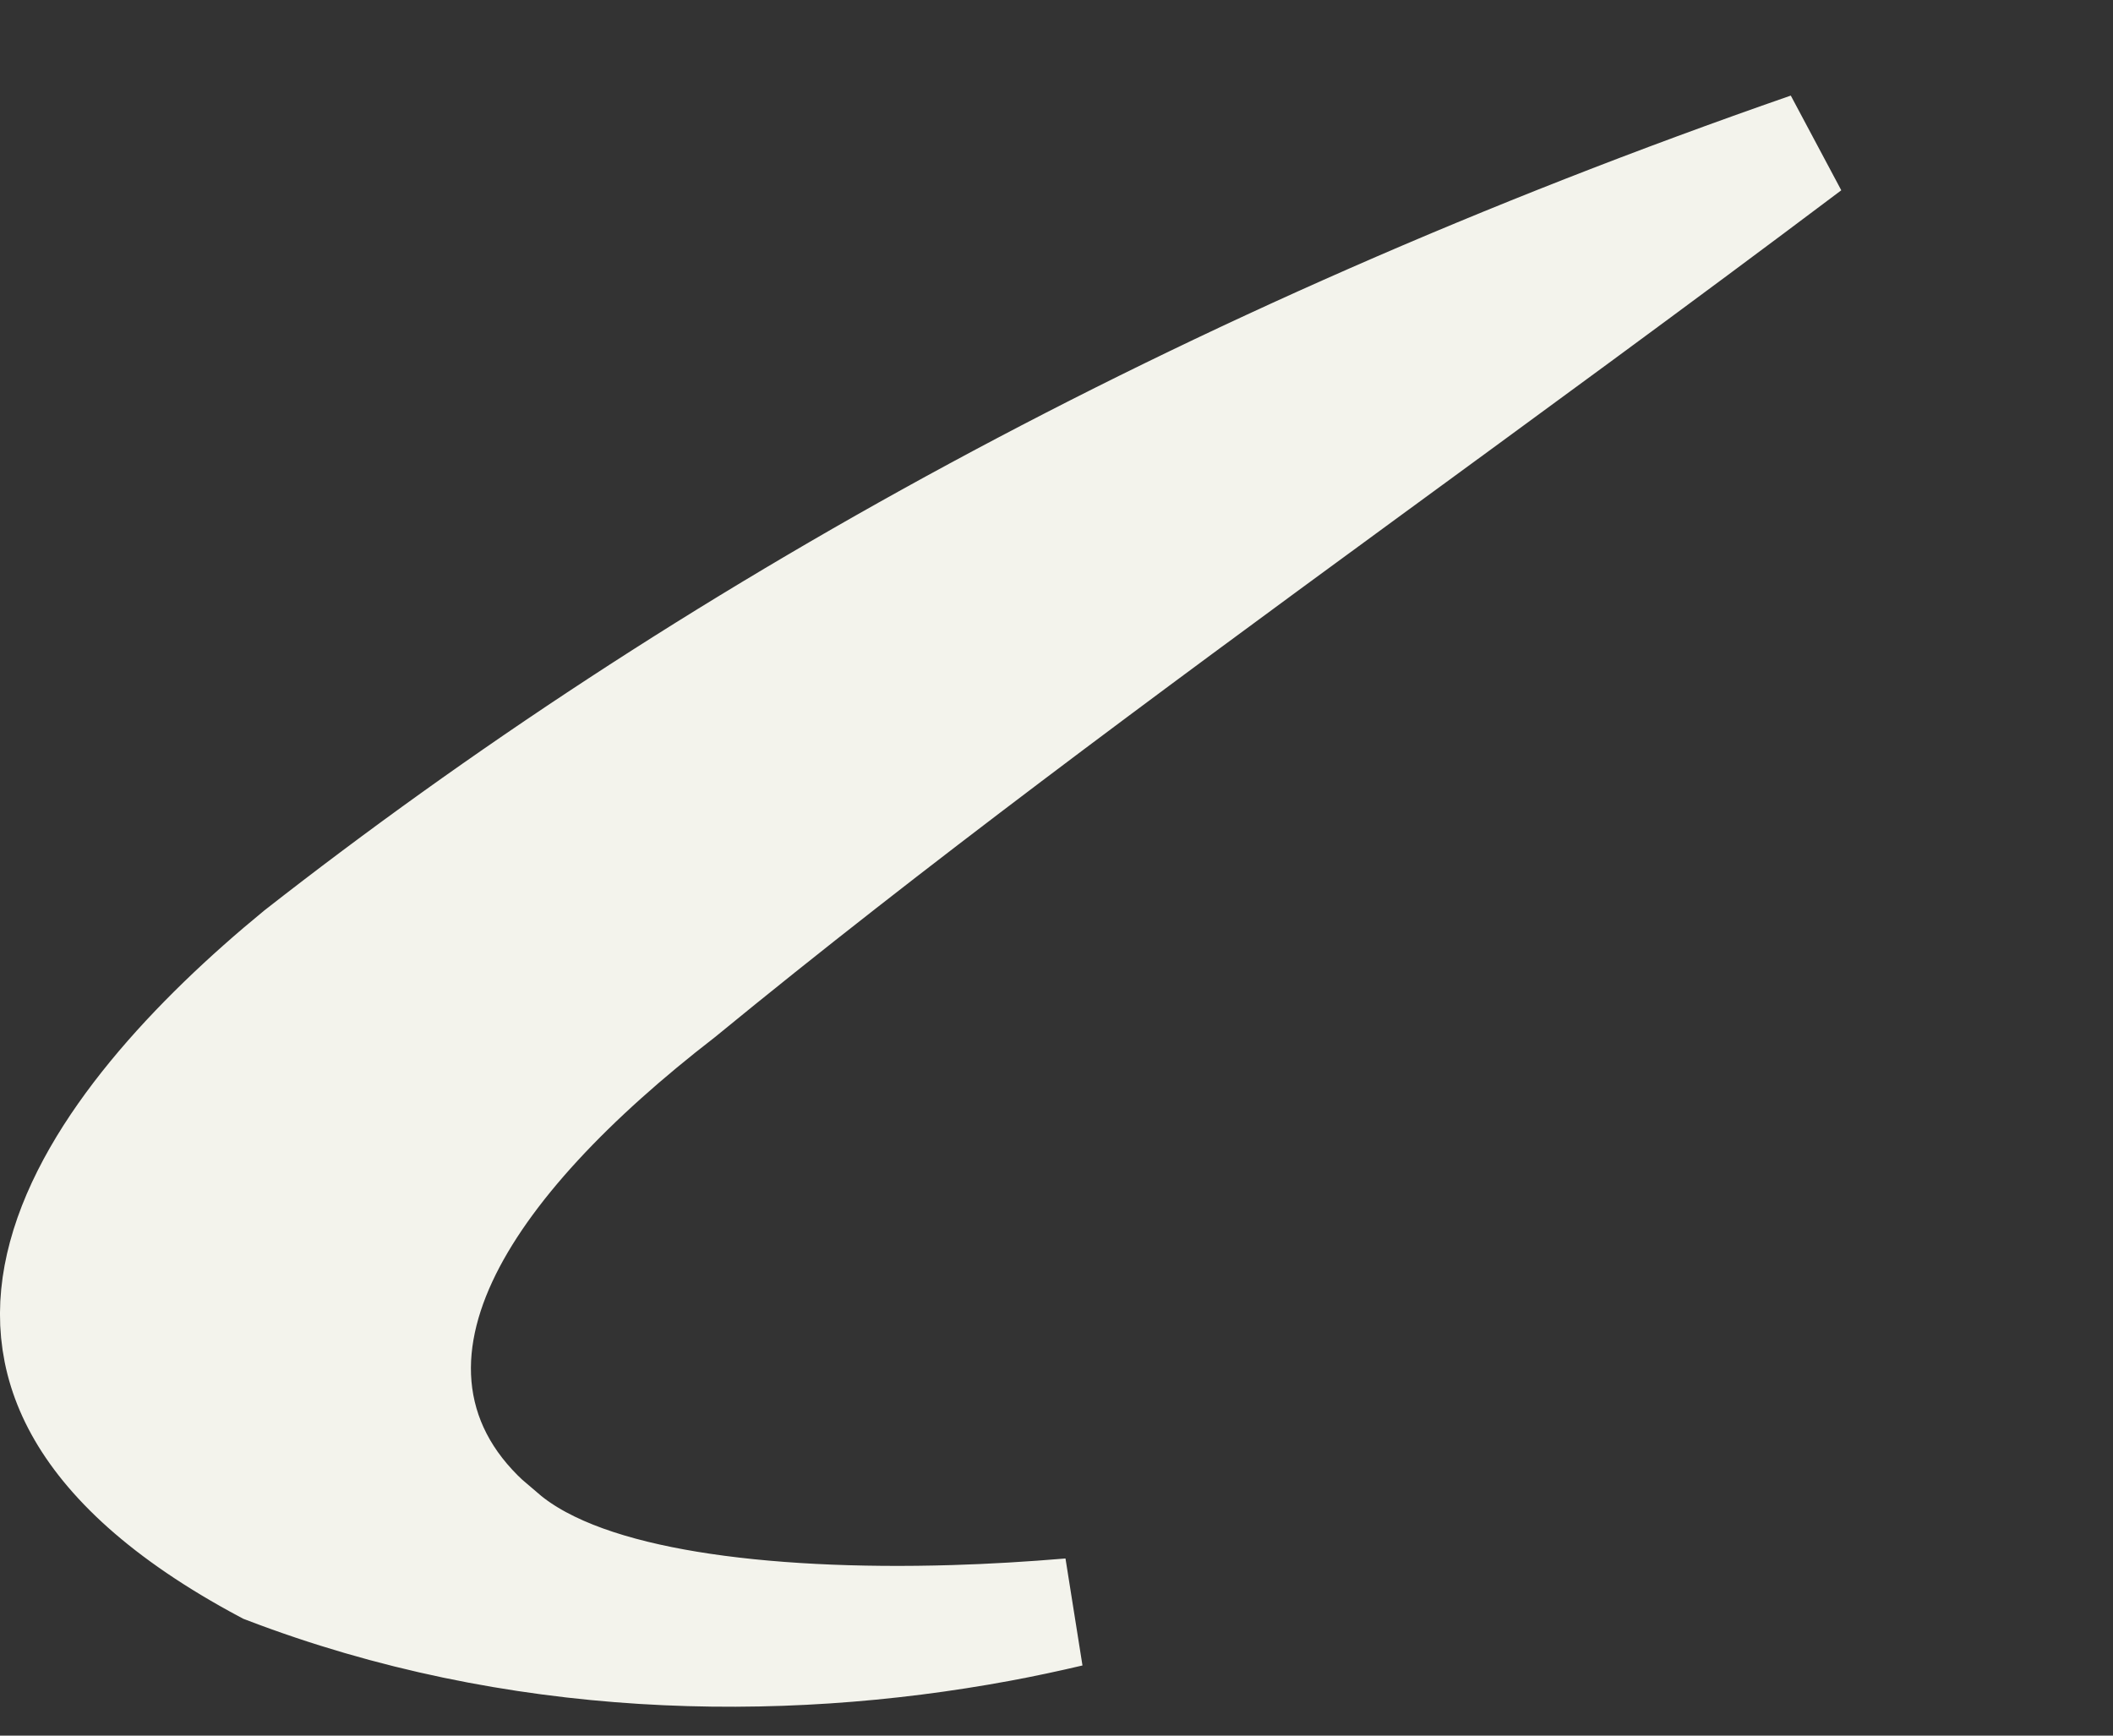 <?xml version="1.0" encoding="utf-8"?>
<svg xmlns="http://www.w3.org/2000/svg" fill="none" height="100%" overflow="visible" preserveAspectRatio="none" style="display: block;" viewBox="0 0 56 46" width="100%">
<rect x="0" y="0" width="56" height="46" fill="#333333" stroke="none"/>
<path d="M47.933 3.893C43.929 6.907 39.886 9.855 35.886 12.782C29.709 17.303 23.637 21.78 18.048 26.364C15.225 28.547 12.858 30.958 11.741 33.364C11.171 34.593 10.885 35.912 11.128 37.23C11.376 38.571 12.139 39.733 13.334 40.68V40.679C14.491 41.668 16.302 42.225 18.235 42.545C20.269 42.881 22.704 42.995 25.282 42.918C26.284 42.888 27.314 42.827 28.359 42.739C27.755 42.881 27.137 43.014 26.505 43.131C20.582 44.229 13.668 44.126 7.045 41.59C4.324 40.14 2.832 38.667 2.091 37.317C1.364 35.993 1.286 34.656 1.654 33.289C2.429 30.414 5.151 27.515 7.901 25.257C18.58 16.9 31.742 9.519 47.933 3.893Z" fill="#F3F3EC" id="Vector" stroke="#F3F3EC" stroke-width="2.879"/>
</svg>